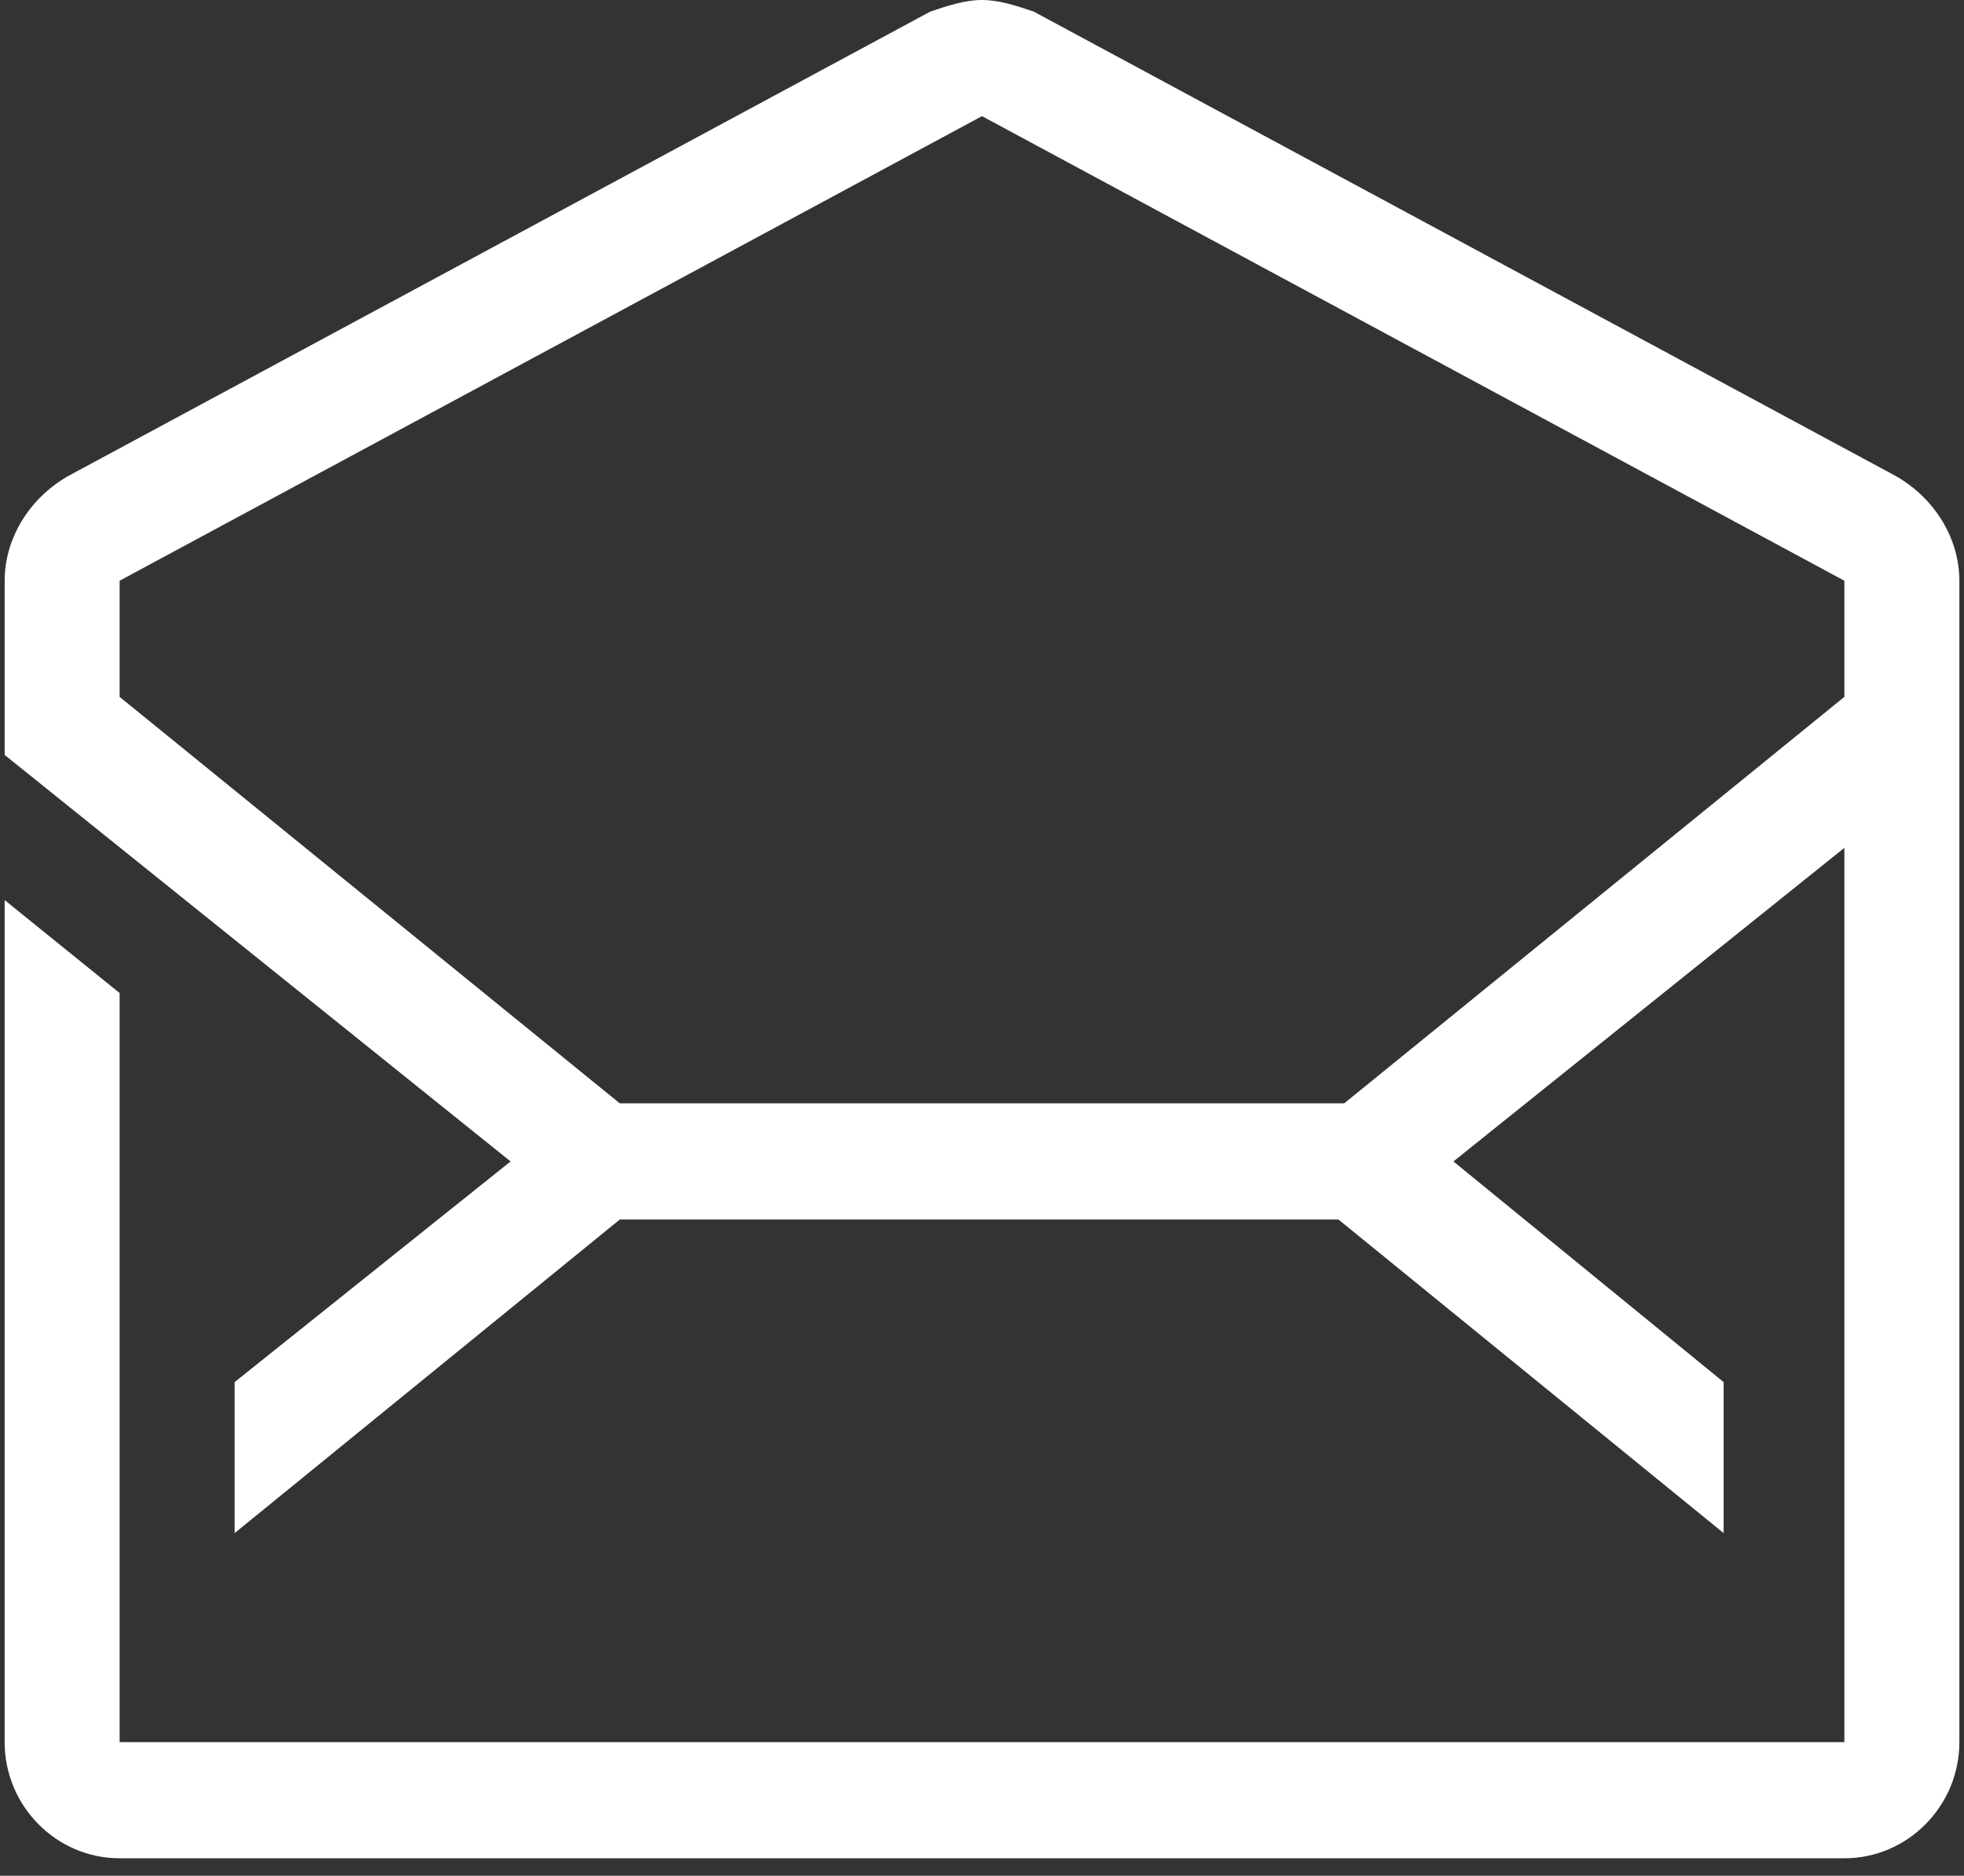 <svg width="89" height="85" viewBox="0 0 89 85" fill="none" xmlns="http://www.w3.org/2000/svg">
<rect x="0" y="0" width="89" height="85" fill="#333333" stroke="none"/>
<path id="Vector" d="M85.924 21.579L46.845 0.526C46.063 0.263 45.282 0 44.5 0C43.718 0 42.937 0.263 42.155 0.526L3.076 21.579C1.253 22.632 0.211 24.474 0.211 26.316V34.211L23.137 52.632L10.632 62.632V69.474L28.087 55.263H60.653L78.108 69.474V62.632L65.863 52.632L83.579 38.421V78.947H5.421V45L0.211 40.789V78.947C0.211 81.842 2.555 84.21 5.421 84.21H83.579C86.445 84.21 88.79 81.842 88.79 78.947V26.316C88.79 24.474 87.747 22.632 85.924 21.579ZM83.579 31.579L60.913 50H28.087L5.421 31.579V26.316L44.5 5.263L83.579 26.316V31.579Z" fill="white"/>
</svg>
